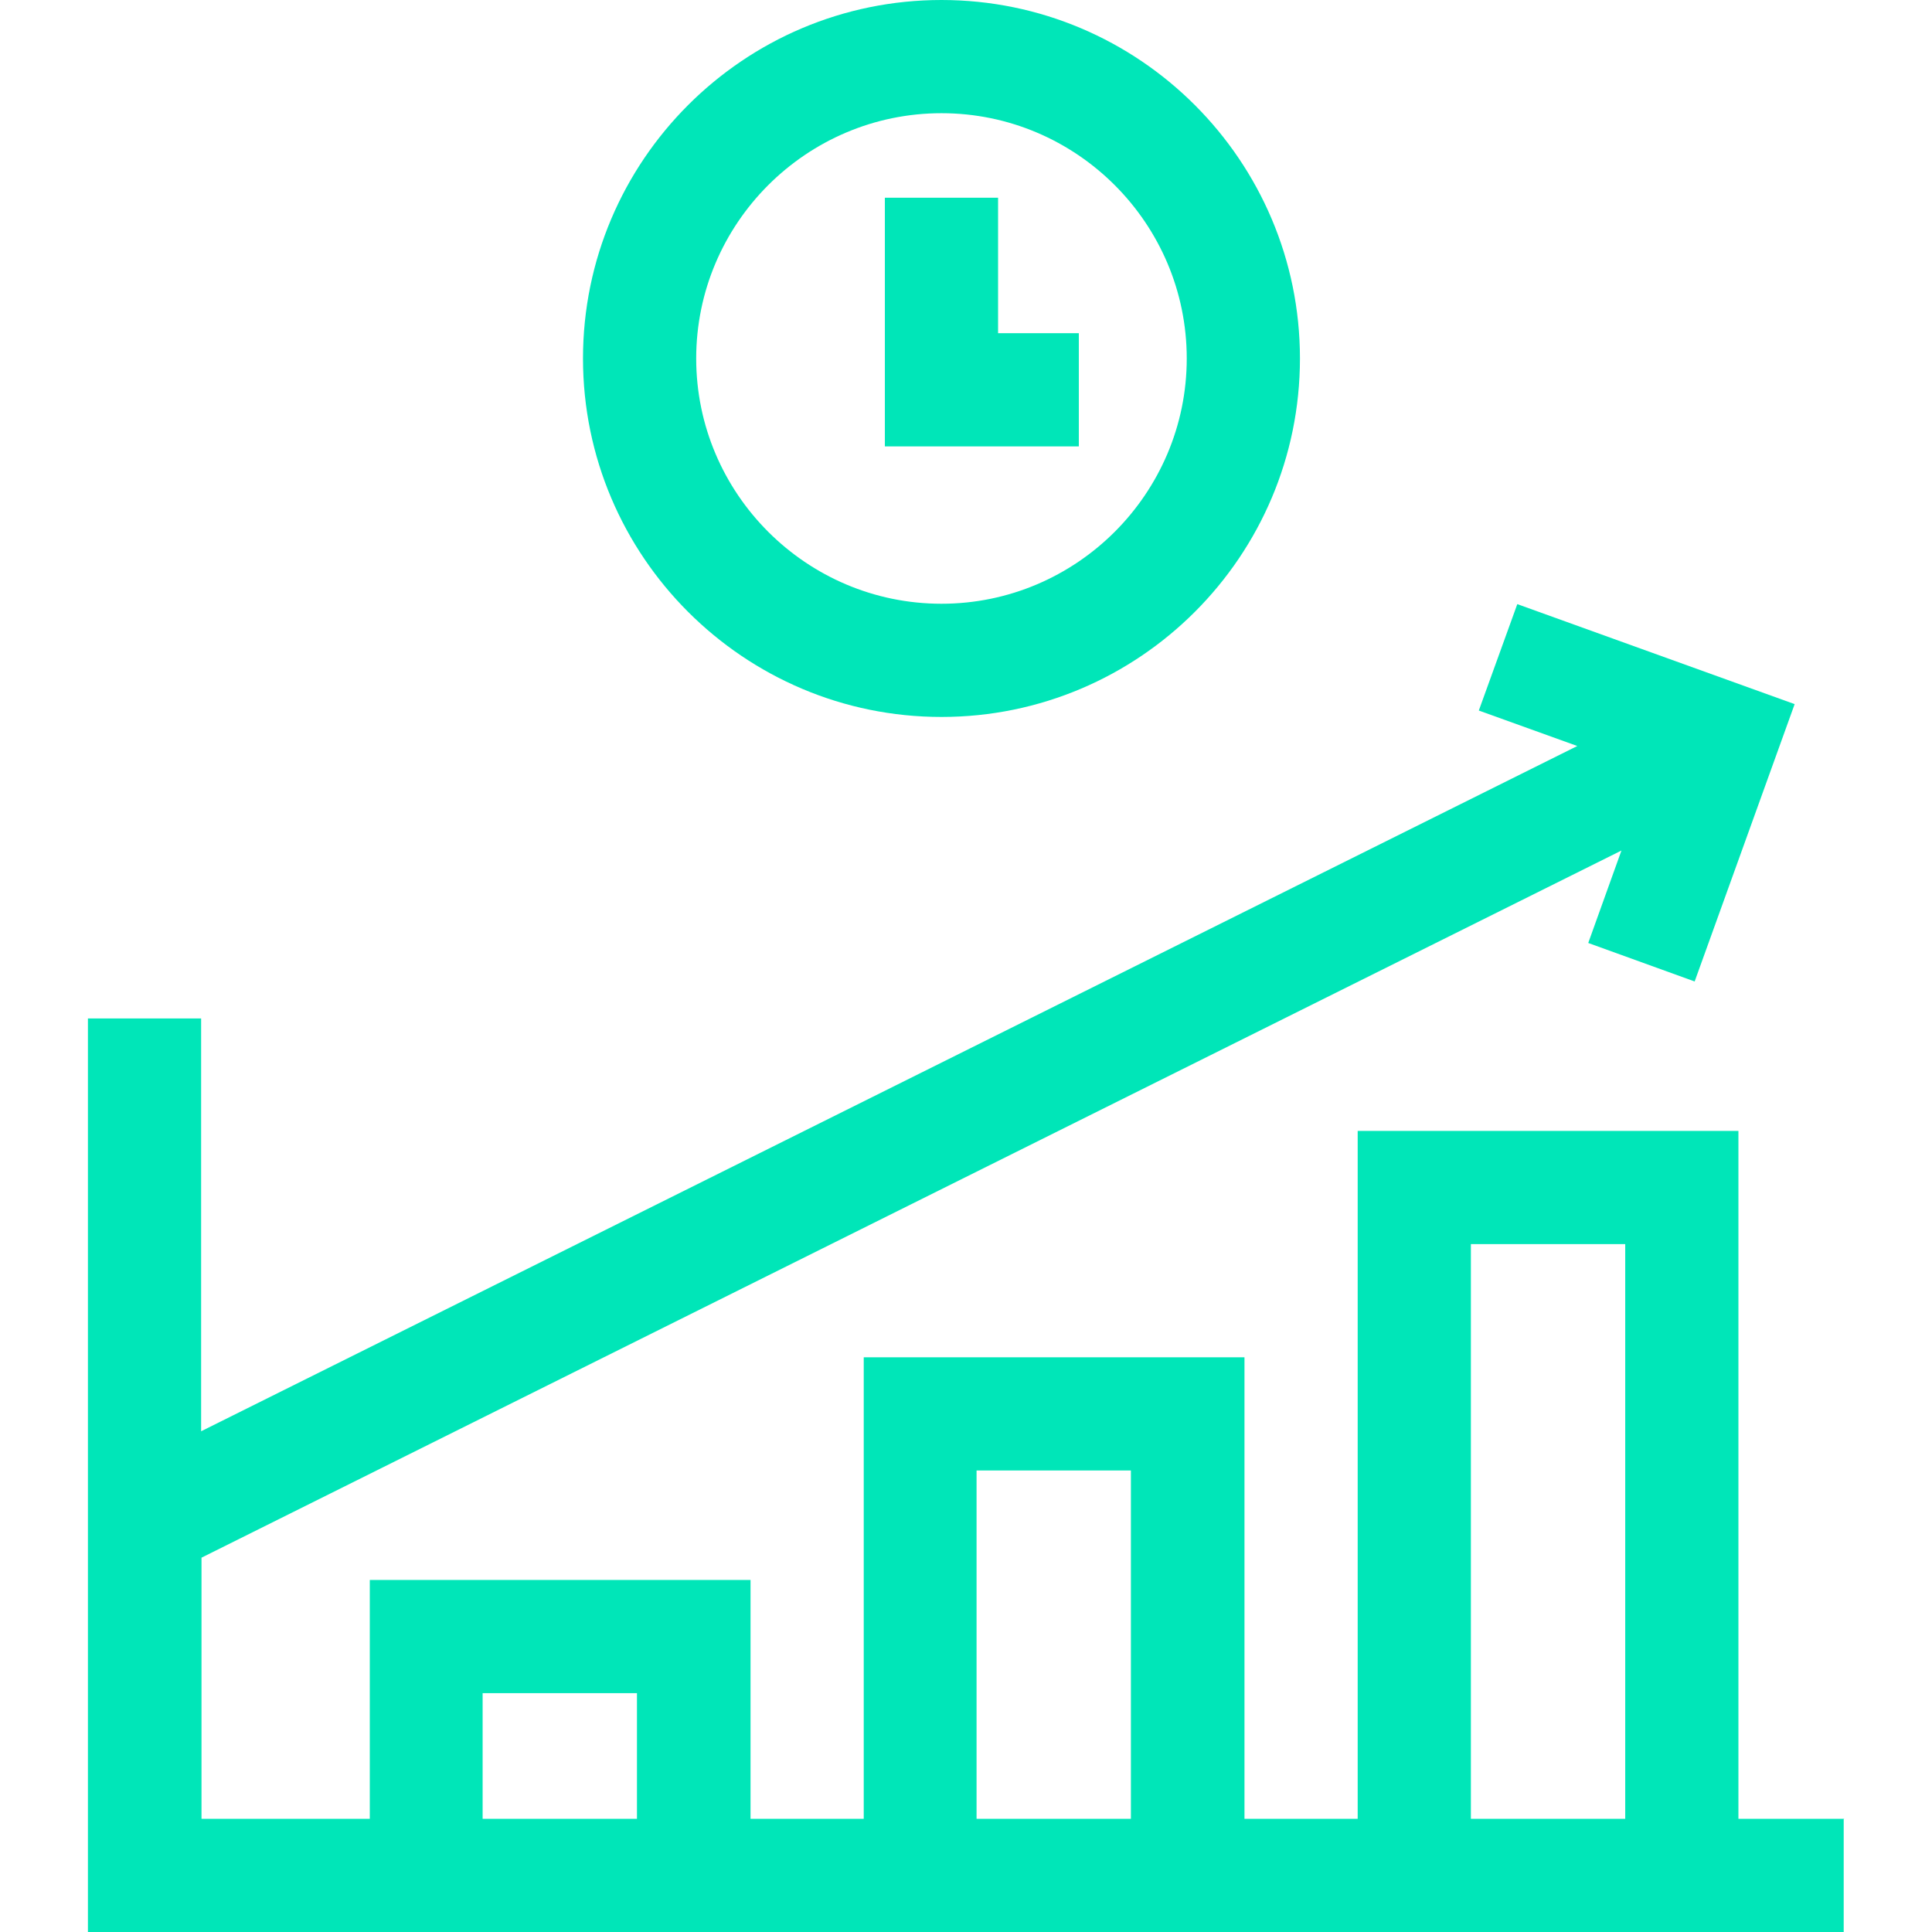 <?xml version="1.0" encoding="UTF-8"?>
<svg id="Capa_1" data-name="Capa 1" xmlns="http://www.w3.org/2000/svg" width="180.6mm" height="180.6mm" version="1.1" viewBox="0 0 512 512">
  <defs>
    <style>
      .cls-1 {
        fill: #00e6b8;
        stroke-width: 0px;
      }
    </style>
  </defs>
  <path class="cls-1" d="M249.5,190c52.4,0,95-42.6,95-95S301.9,0,249.5,0s-95,42.6-95,95,42.6,95,95,95ZM249.5,30c35.8,0,65,29.2,65,65s-29.2,65-65,65-65-29.2-65-65,29.2-65,65-65Z"/>
  <polygon class="cls-1" points="285.9 88.3 264.5 88.3 264.5 52.4 234.5 52.4 234.5 118.3 285.9 118.3 285.9 88.3"/>
  <path class="cls-1" d="M488.7,482h-28v-182.3h-100.9v182.3h-30v-122.3h-100.9v122.3h-30v-63.3h-100.9v63.3h-44.6v-69.2l376.3-187.4-8.8,24.5,28.2,10.2,26.5-73.5-73.5-26.5-10.2,28.2,26.1,9.4L53.3,379.3v-109.4h-30v242.2h465.3v-30h.1ZM127.9,448.7h40.9v33.3h-40.9v-33.3ZM258.8,389.7h40.9v92.3h-40.9v-92.3ZM389.8,329.7h40.9v152.3h-40.9v-152.3Z"/>
</svg>